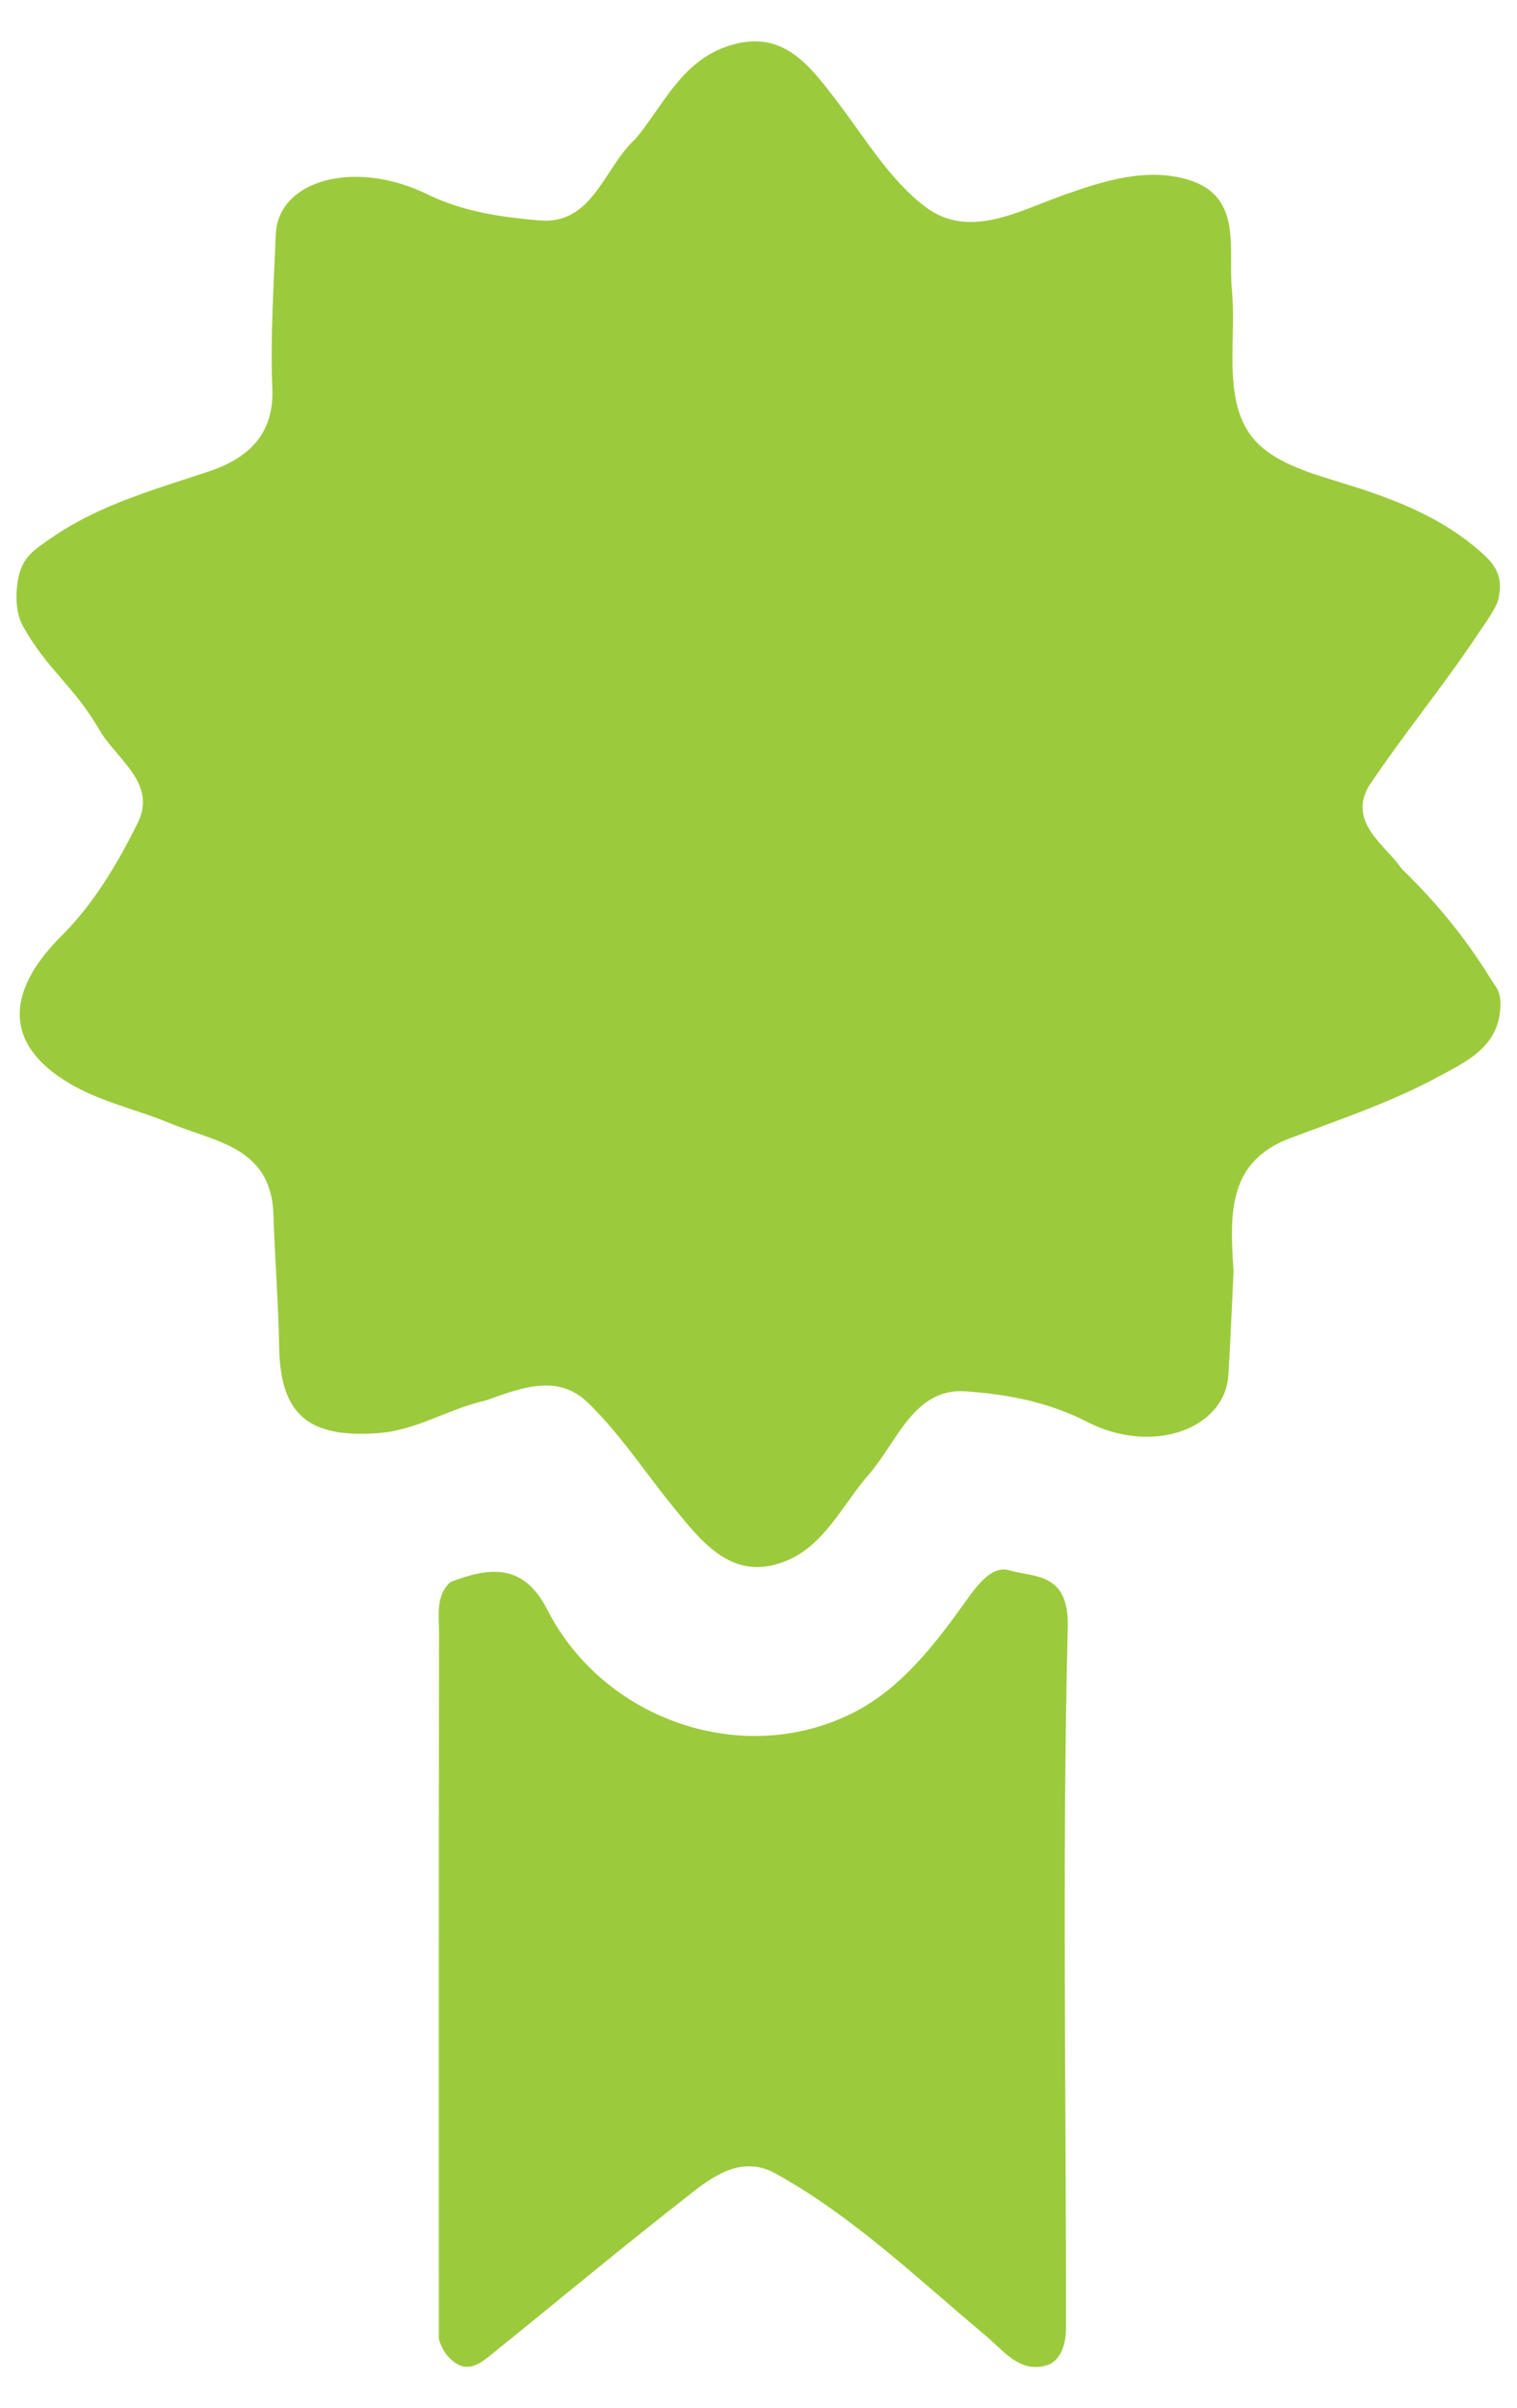 <?xml version="1.0" encoding="utf-8"?>
<!-- Generator: Adobe Illustrator 16.0.0, SVG Export Plug-In . SVG Version: 6.00 Build 0)  -->
<!DOCTYPE svg PUBLIC "-//W3C//DTD SVG 1.1//EN" "http://www.w3.org/Graphics/SVG/1.1/DTD/svg11.dtd">
<svg version="1.1" id="Layer_1" xmlns="http://www.w3.org/2000/svg" xmlns:xlink="http://www.w3.org/1999/xlink" x="0px" y="0px"
	 width="46px" height="73px" viewBox="0 0 46 73" enable-background="new 0 0 46 73" xml:space="preserve">
<g>
	<path fill-rule="evenodd" clip-rule="evenodd" fill="#9BCB3C" d="M37.405,38.544c-0.048,0.96-0.089,2.049-0.157,3.136
		c-0.104,1.636-2.298,2.444-4.295,1.415c-1.184-0.609-2.451-0.834-3.668-0.92c-1.569-0.112-2.075,1.528-2.933,2.513
		c-0.793,0.908-1.336,2.125-2.47,2.609c-1.636,0.698-2.573-0.518-3.469-1.618c-0.863-1.059-1.618-2.227-2.593-3.167
		c-0.898-0.865-1.981-0.459-3.074-0.065c-1.219,0.277-2.093,0.915-3.317,0.998c-2.048,0.137-2.928-0.535-2.964-2.606
		c-0.023-1.344-0.132-2.687-0.174-4.03c-0.065-2.055-1.798-2.201-3.15-2.765c-0.935-0.39-1.951-0.613-2.834-1.09
		c-2.18-1.177-2.217-2.822-0.435-4.593c0.959-0.951,1.697-2.189,2.303-3.413c0.599-1.212-0.65-1.934-1.161-2.823
		c-0.749-1.304-1.584-1.828-2.316-3.141c-0.17-0.306-0.255-0.779-0.158-1.376c0.117-0.716,0.471-0.928,1.066-1.335
		c1.428-0.977,3.089-1.438,4.721-1.98c1.11-0.37,1.99-1.058,1.931-2.508c-0.063-1.557,0.042-3.122,0.105-4.681
		c0.067-1.65,2.401-2.291,4.609-1.209c1.083,0.53,2.261,0.692,3.389,0.787c1.625,0.138,1.952-1.614,2.91-2.472
		c0.819-0.978,1.375-2.32,2.76-2.799c1.663-0.574,2.479,0.523,3.328,1.631c0.862,1.122,1.617,2.418,2.716,3.24
		c1.308,0.978,2.817,0.116,4.163-0.364c1.25-0.446,2.542-0.844,3.791-0.47c1.664,0.498,1.207,2.1,1.326,3.342
		c0.066,0.692,0.015,1.395,0.016,2.093c0.002,2.347,0.788,2.987,3.027,3.664c1.596,0.482,3.261,1.038,4.604,2.274
		c0.522,0.48,0.521,0.87,0.443,1.304c-0.053,0.289-0.435,0.801-0.63,1.096c-1.087,1.629-2.163,2.91-3.303,4.601
		c-0.658,1.113,0.517,1.811,0.979,2.499c1.104,1.079,1.93,2.089,2.717,3.359c0.178,0.286,0.312,0.371,0.287,0.868
		c-0.057,1.201-1.071,1.65-1.844,2.072c-1.424,0.775-2.988,1.302-4.515,1.875C37.208,35.217,37.294,36.807,37.405,38.544z"/>
	<path fill-rule="evenodd" clip-rule="evenodd" fill="#9BCB3C" d="M13.307,70.891c0-7.368-0.003-14.374,0.006-21.38
		c0.001-0.537-0.107-1.167,0.353-1.558c1.178-0.452,2.207-0.576,2.93,0.84c1.728,3.381,6.002,4.825,9.335,3.094
		c1.355-0.704,2.338-1.938,3.239-3.191c0.365-0.507,0.854-1.265,1.426-1.097c0.759,0.223,1.824,0.045,1.782,1.728
		c-0.176,7.07-0.047,14.148-0.053,21.223c0,0.459-0.125,1.036-0.639,1.164c-0.797,0.198-1.27-0.474-1.792-0.91
		c-2.064-1.723-4.005-3.607-6.38-4.92c-0.945-0.522-1.773-0.006-2.468,0.534c-2.102,1.636-4.148,3.344-6.223,5.016
		c-0.286,0.229-0.618,0.445-0.996,0.205C13.436,71.387,13.321,70.964,13.307,70.891z"/>
</g>
<path fill-rule="evenodd" clip-rule="evenodd" d="M-1683.824-88.975c-0.209,0.906-0.457,1.975-0.704,3.043
	c-0.301-1.045-0.853-2.095-0.833-3.134c0.019-1.014,0.622-2.016,0.969-3.023C-1684.217-91.128-1684.042-90.166-1683.824-88.975z"/>
</svg>
